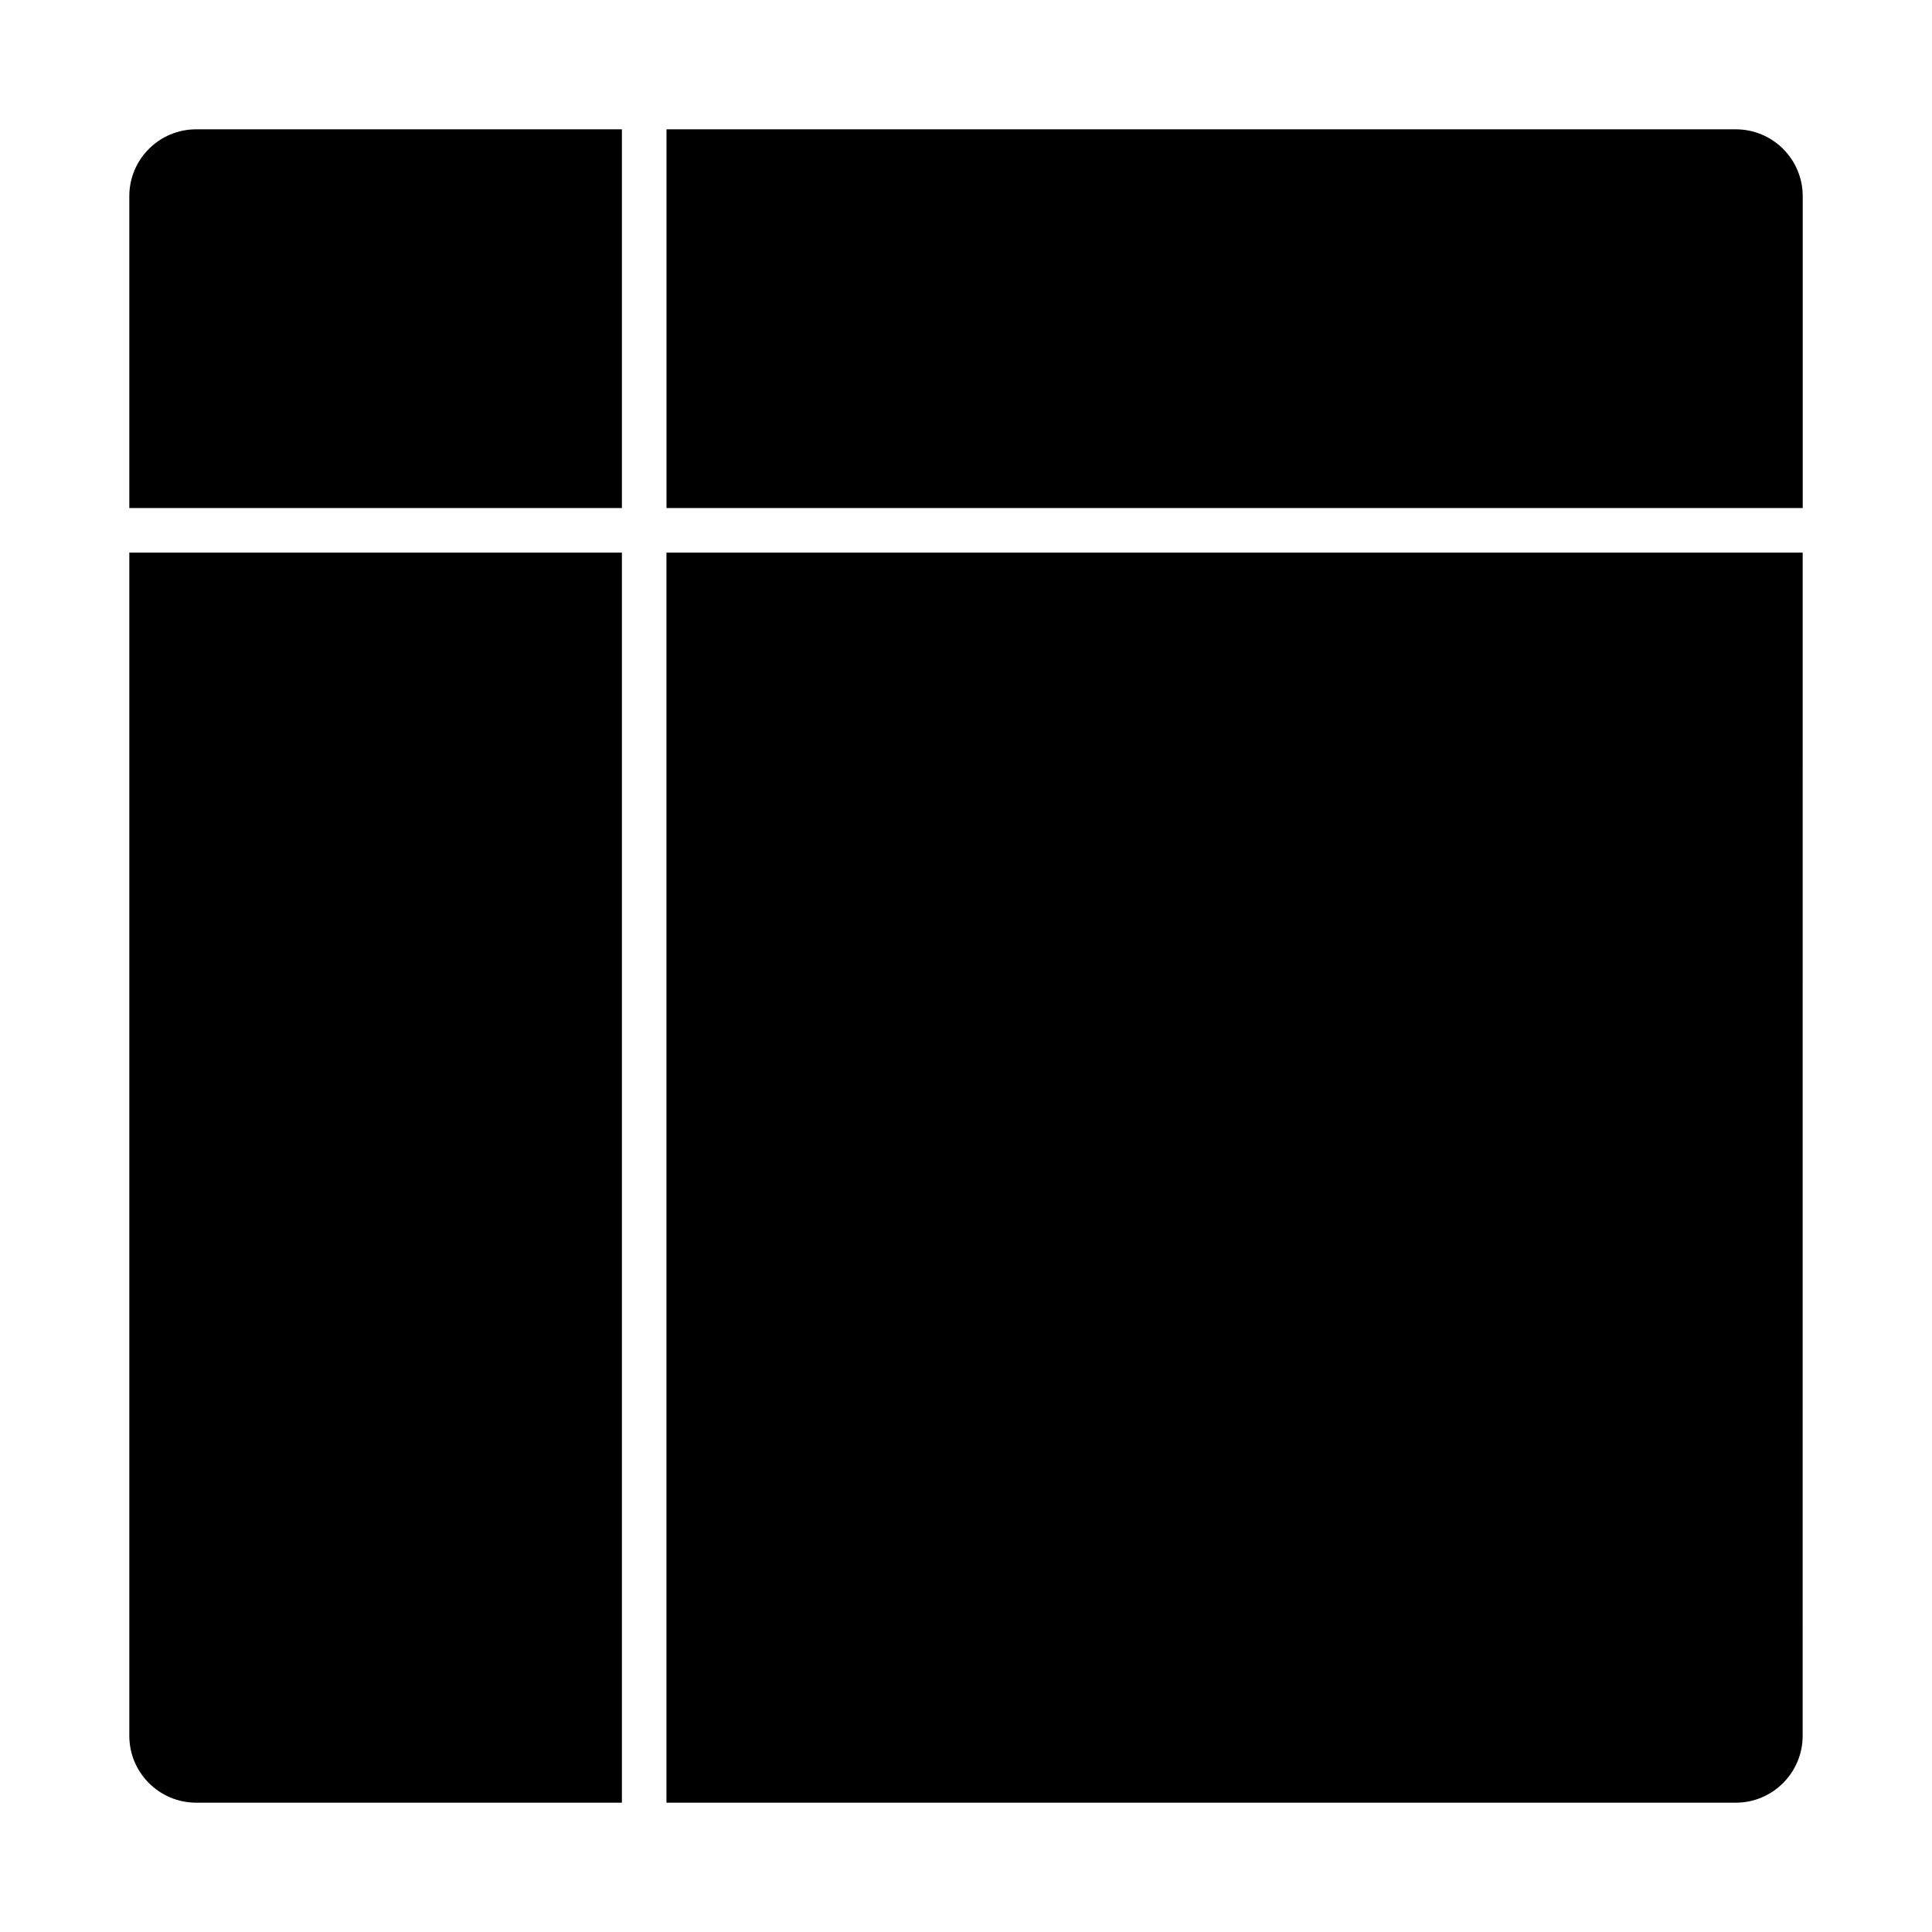 <?xml version="1.0" encoding="UTF-8"?>
<!-- Uploaded to: SVG Find, www.svgrepo.com, Generator: SVG Find Mixer Tools -->
<svg fill="#000000" width="800px" height="800px" version="1.1" viewBox="144 144 512 512" xmlns="http://www.w3.org/2000/svg">
 <g>
  <path d="m621.73 290.45h-301.11v331.28h283.39c9.762 0 17.711-7.949 17.711-17.711z"/>
  <path d="m178.27 278.64h130.54v-100.37h-112.83c-9.77 0-17.711 7.941-17.711 17.711z"/>
  <path d="m195.98 621.73h112.83v-331.29h-130.54v313.57c0 9.766 7.945 17.719 17.715 17.719z"/>
  <path d="m604.02 178.27h-283.39v100.37h301.11v-82.656c0-9.766-7.953-17.711-17.711-17.711z"/>
 </g>
</svg>
